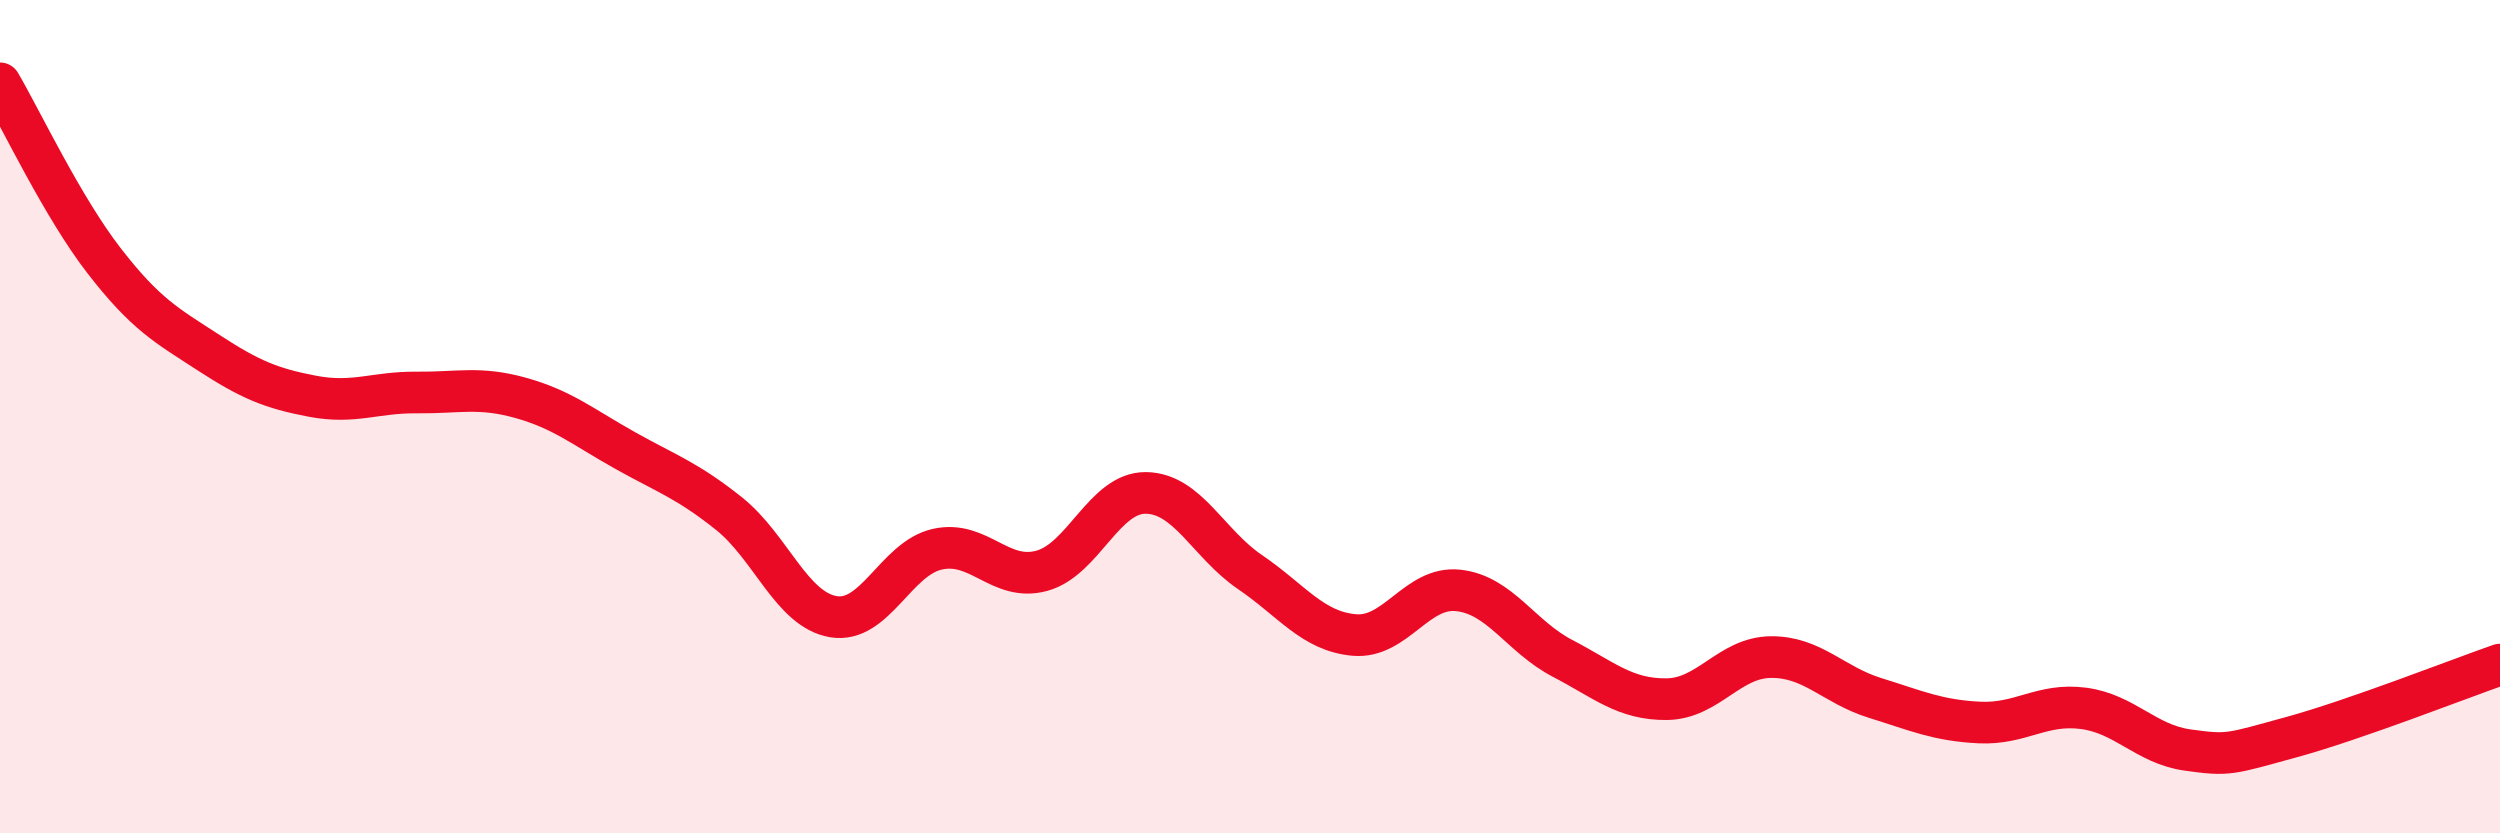 
    <svg width="60" height="20" viewBox="0 0 60 20" xmlns="http://www.w3.org/2000/svg">
      <path
        d="M 0,2 C 0.5,2.85 1.5,4.97 2.5,6.26 C 3.5,7.55 4,7.81 5,8.46 C 6,9.11 6.5,9.32 7.5,9.51 C 8.5,9.7 9,9.41 10,9.42 C 11,9.43 11.5,9.27 12.5,9.55 C 13.5,9.83 14,10.25 15,10.81 C 16,11.37 16.5,11.53 17.5,12.33 C 18.5,13.13 19,14.63 20,14.8 C 21,14.97 21.5,13.4 22.5,13.18 C 23.5,12.96 24,13.97 25,13.7 C 26,13.43 26.5,11.82 27.5,11.83 C 28.5,11.84 29,13.05 30,13.73 C 31,14.41 31.5,15.15 32.5,15.24 C 33.5,15.33 34,14.06 35,14.17 C 36,14.28 36.5,15.28 37.5,15.8 C 38.5,16.32 39,16.79 40,16.78 C 41,16.77 41.5,15.78 42.5,15.77 C 43.5,15.76 44,16.44 45,16.75 C 46,17.06 46.5,17.29 47.5,17.34 C 48.5,17.39 49,16.87 50,17 C 51,17.13 51.5,17.86 52.5,18 C 53.5,18.14 53.5,18.1 55,17.69 C 56.5,17.28 59,16.3 60,15.95L60 20L0 20Z"
        fill="#EB0A25"
        opacity="0.1"
        stroke-linecap="round"
        stroke-linejoin="round"
      />
      <path
        d="M 0,2 C 0.5,2.85 1.5,4.97 2.5,6.26 C 3.5,7.55 4,7.81 5,8.46 C 6,9.11 6.5,9.32 7.5,9.51 C 8.5,9.7 9,9.41 10,9.42 C 11,9.43 11.5,9.27 12.5,9.55 C 13.5,9.83 14,10.25 15,10.81 C 16,11.37 16.5,11.53 17.5,12.33 C 18.5,13.13 19,14.63 20,14.8 C 21,14.97 21.5,13.4 22.5,13.18 C 23.5,12.96 24,13.97 25,13.7 C 26,13.43 26.5,11.82 27.5,11.83 C 28.5,11.84 29,13.05 30,13.73 C 31,14.41 31.5,15.15 32.5,15.24 C 33.5,15.33 34,14.06 35,14.17 C 36,14.28 36.5,15.28 37.5,15.8 C 38.5,16.32 39,16.79 40,16.78 C 41,16.77 41.5,15.78 42.5,15.77 C 43.5,15.76 44,16.44 45,16.75 C 46,17.06 46.5,17.29 47.5,17.34 C 48.5,17.39 49,16.87 50,17 C 51,17.13 51.5,17.86 52.5,18 C 53.5,18.14 53.5,18.1 55,17.69 C 56.5,17.28 59,16.3 60,15.95"
        stroke="#EB0A25"
        stroke-width="1"
        fill="none"
        stroke-linecap="round"
        stroke-linejoin="round"
      />
    </svg>
  